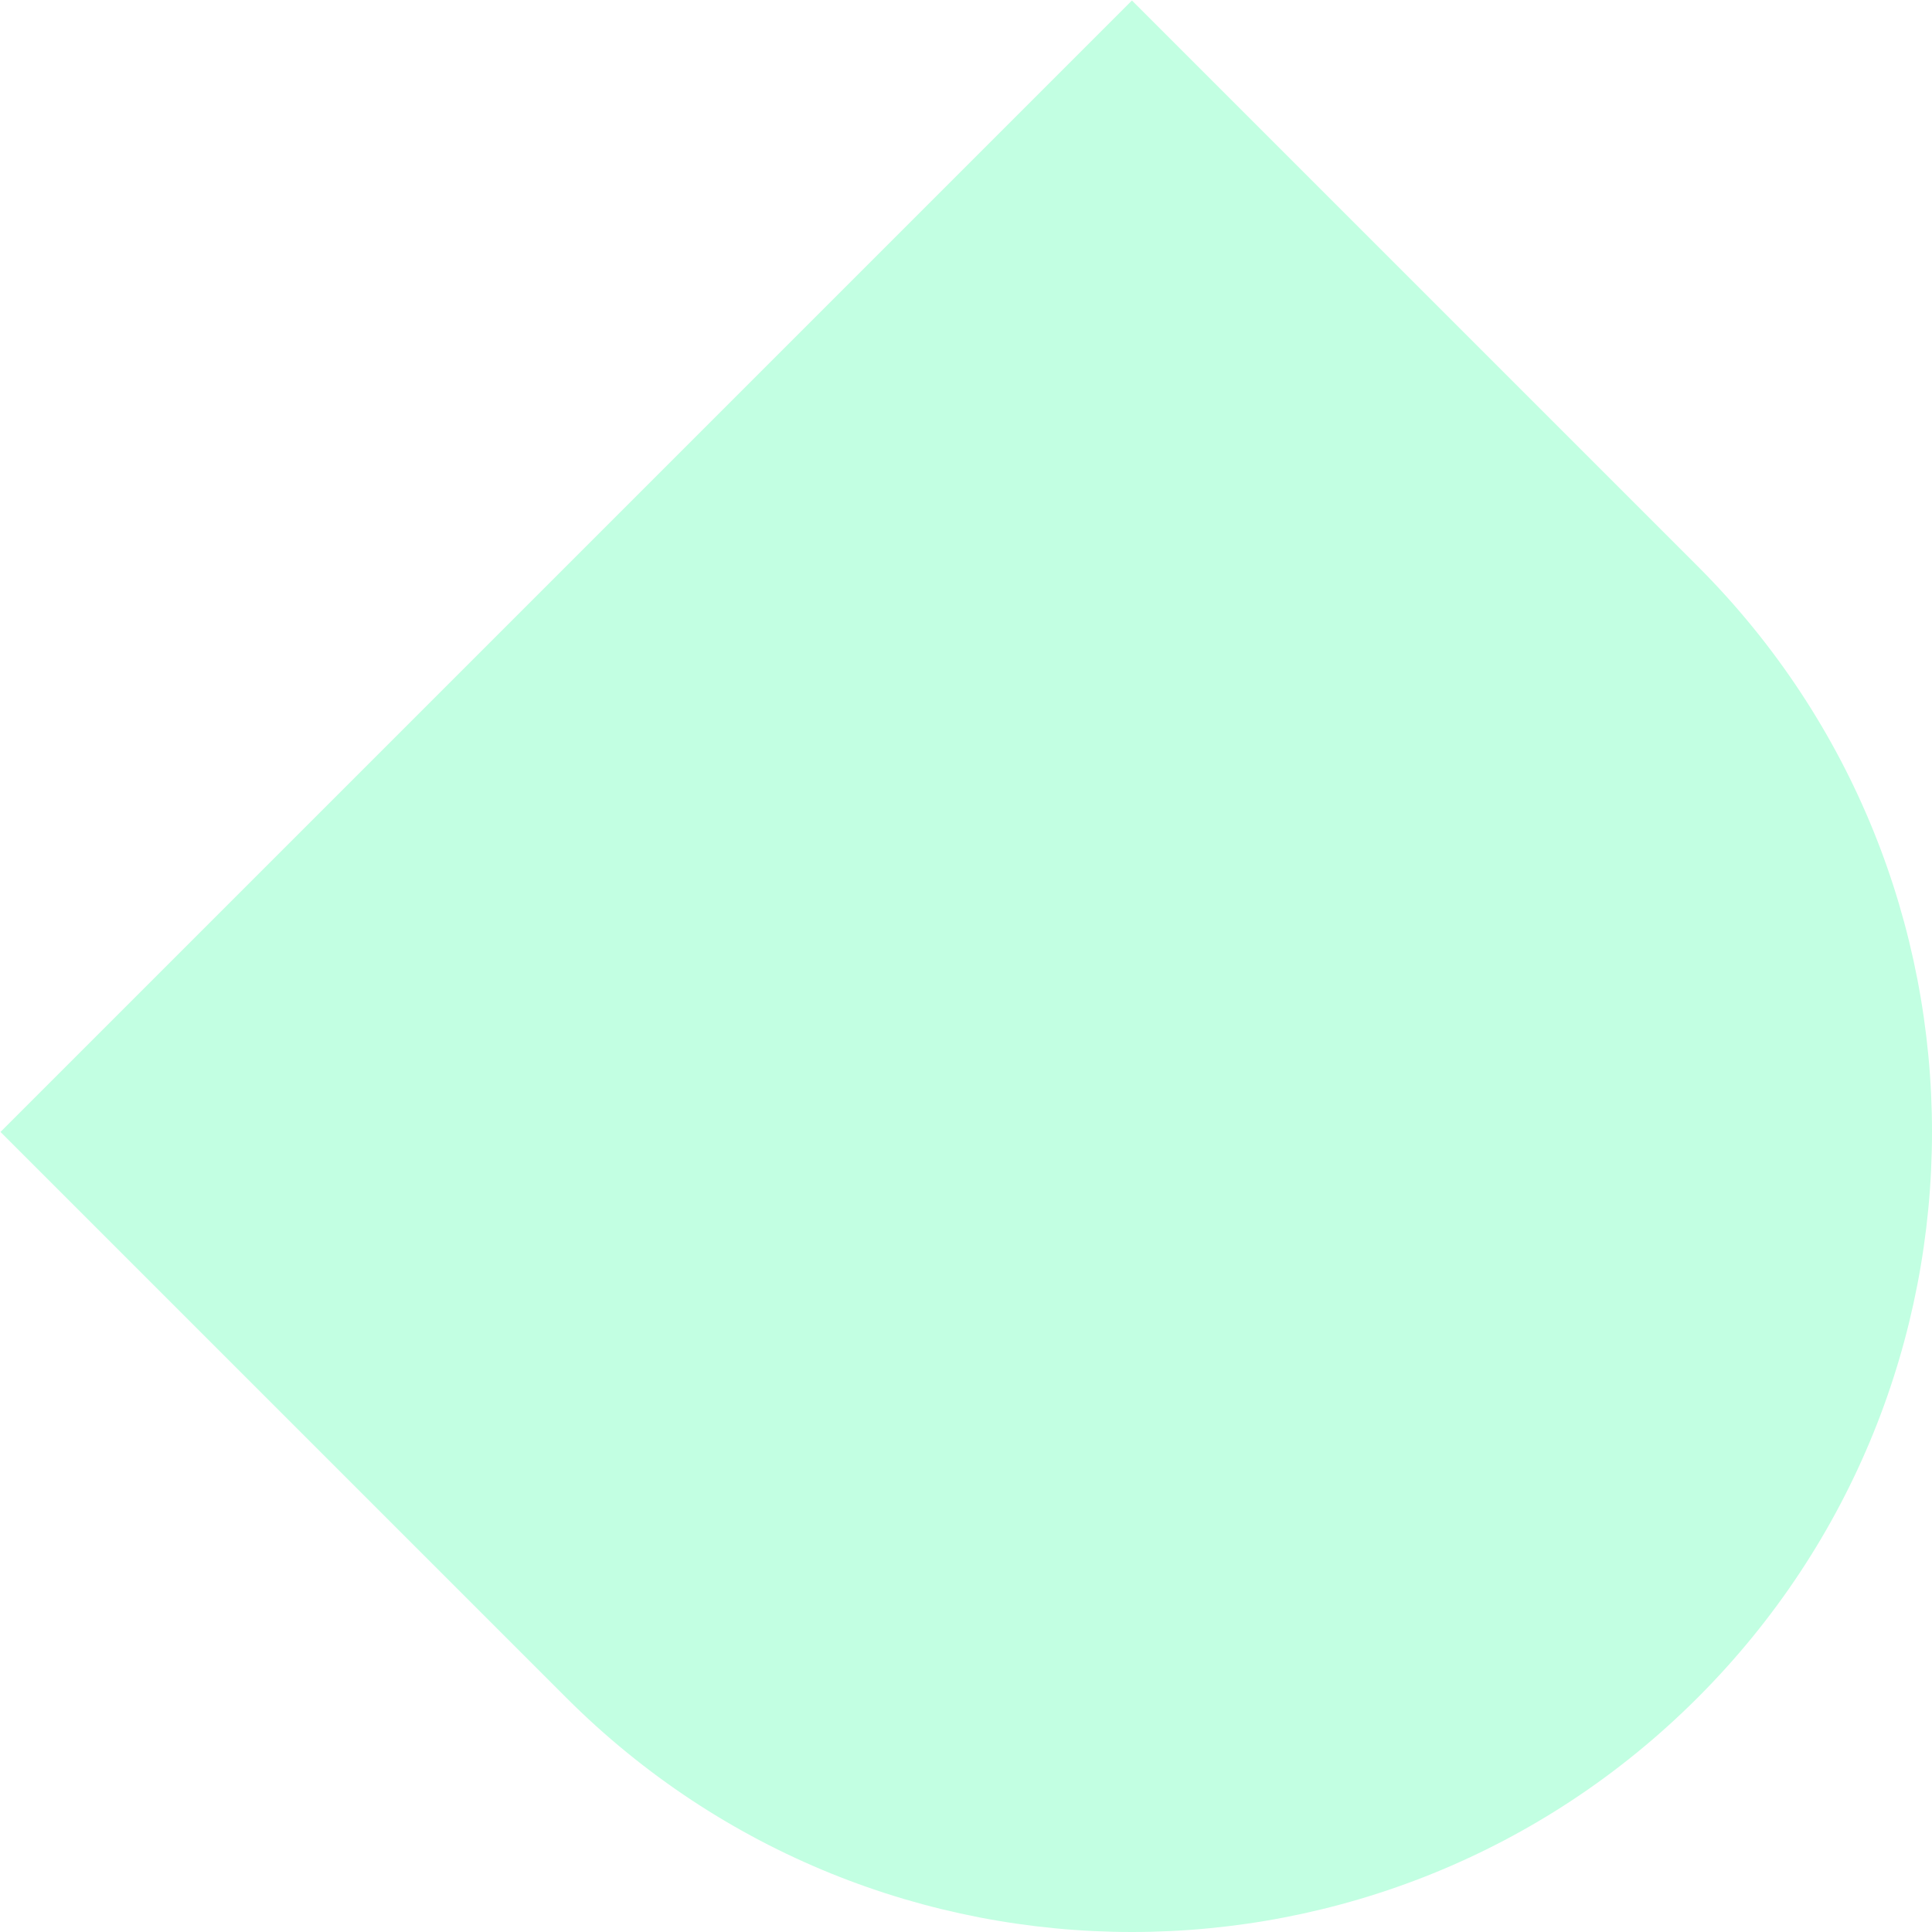 <svg xmlns:xlink="http://www.w3.org/1999/xlink" xmlns="http://www.w3.org/2000/svg" width="1304" viewBox="0 0 1304 1304" fill="none" height="1304"><path d="M1145.84 1145.84C934.955 1356.72 593.045 1356.72 382.162 1145.84L0.325 764L764 0.325L1145.84 382.163C1356.72 593.046 1356.72 934.955 1145.84 1145.84V1145.84Z" fill="#27FF97" fill-opacity="0.28"></path></svg>